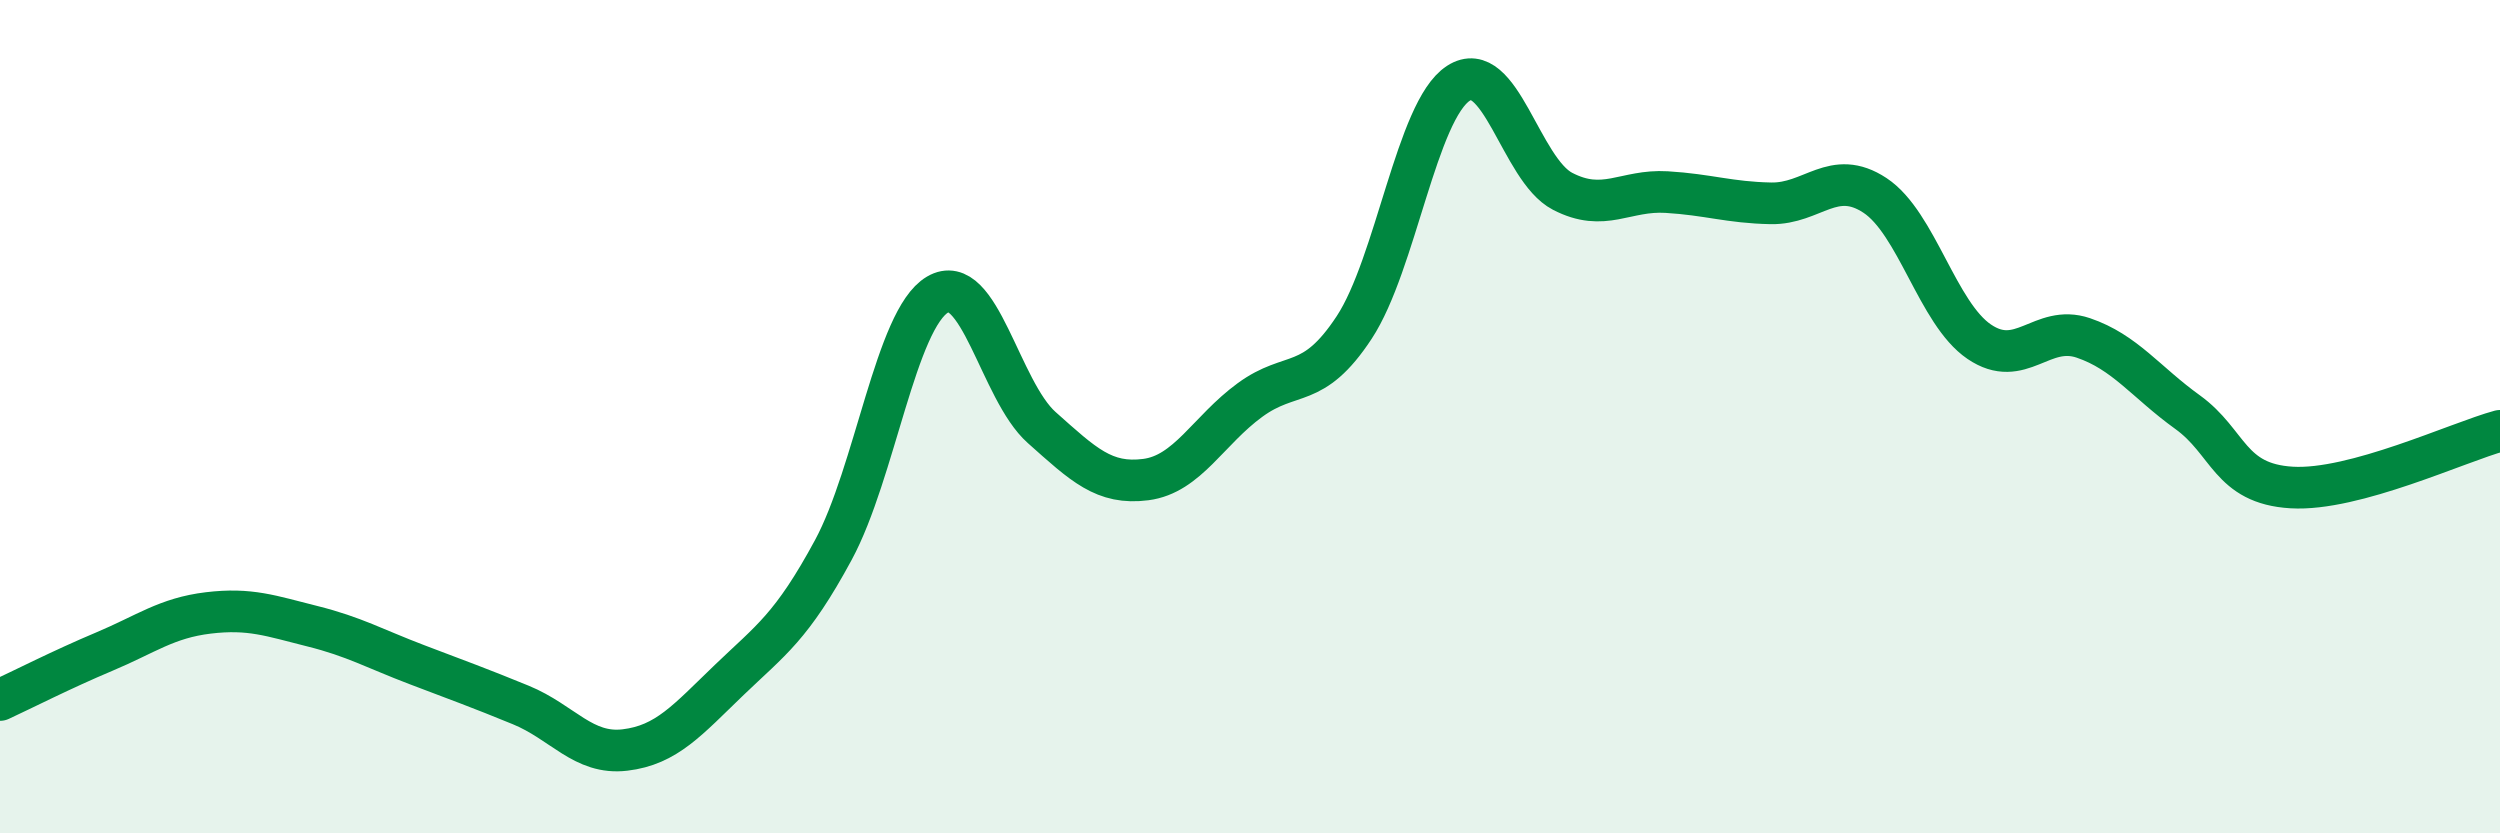 
    <svg width="60" height="20" viewBox="0 0 60 20" xmlns="http://www.w3.org/2000/svg">
      <path
        d="M 0,16.8 C 0.5,16.57 1.5,16.06 2.5,15.64 C 3.5,15.22 4,14.83 5,14.71 C 6,14.59 6.5,14.78 7.5,15.03 C 8.5,15.28 9,15.57 10,15.95 C 11,16.33 11.5,16.51 12.5,16.92 C 13.5,17.33 14,18.12 15,18 C 16,17.88 16.5,17.28 17.5,16.32 C 18.5,15.36 19,15.05 20,13.2 C 21,11.35 21.5,7.66 22.5,7.07 C 23.5,6.48 24,9.37 25,10.26 C 26,11.15 26.5,11.64 27.5,11.51 C 28.5,11.38 29,10.33 30,9.6 C 31,8.87 31.5,9.38 32.5,7.86 C 33.5,6.34 34,2.65 35,2 C 36,1.35 36.5,4.07 37.5,4.59 C 38.5,5.11 39,4.55 40,4.61 C 41,4.67 41.5,4.86 42.5,4.88 C 43.5,4.9 44,4.03 45,4.69 C 46,5.35 46.5,7.52 47.5,8.2 C 48.5,8.88 49,7.77 50,8.11 C 51,8.45 51.5,9.17 52.5,9.89 C 53.5,10.61 53.5,11.61 55,11.7 C 56.5,11.79 59,10.61 60,10.34L60 20L0 20Z"
        fill="#008740"
        opacity="0.1"
        stroke-linecap="round"
        stroke-linejoin="round"
      />
      <path
        d="M 0,16.8 C 0.5,16.57 1.5,16.06 2.5,15.64 C 3.5,15.22 4,14.83 5,14.71 C 6,14.59 6.5,14.78 7.5,15.03 C 8.5,15.28 9,15.57 10,15.95 C 11,16.33 11.5,16.51 12.5,16.92 C 13.5,17.33 14,18.12 15,18 C 16,17.88 16.5,17.28 17.5,16.32 C 18.5,15.36 19,15.05 20,13.2 C 21,11.35 21.5,7.66 22.5,7.07 C 23.5,6.48 24,9.37 25,10.26 C 26,11.15 26.5,11.64 27.5,11.51 C 28.5,11.38 29,10.33 30,9.6 C 31,8.87 31.5,9.38 32.5,7.86 C 33.5,6.34 34,2.65 35,2 C 36,1.35 36.5,4.07 37.5,4.59 C 38.5,5.11 39,4.55 40,4.61 C 41,4.67 41.5,4.86 42.5,4.88 C 43.5,4.9 44,4.03 45,4.69 C 46,5.35 46.5,7.52 47.5,8.2 C 48.5,8.88 49,7.77 50,8.11 C 51,8.45 51.5,9.17 52.5,9.89 C 53.5,10.61 53.5,11.61 55,11.7 C 56.5,11.79 59,10.61 60,10.34"
        stroke="#008740"
        stroke-width="1"
        fill="none"
        stroke-linecap="round"
        stroke-linejoin="round"
      />
    </svg>
  